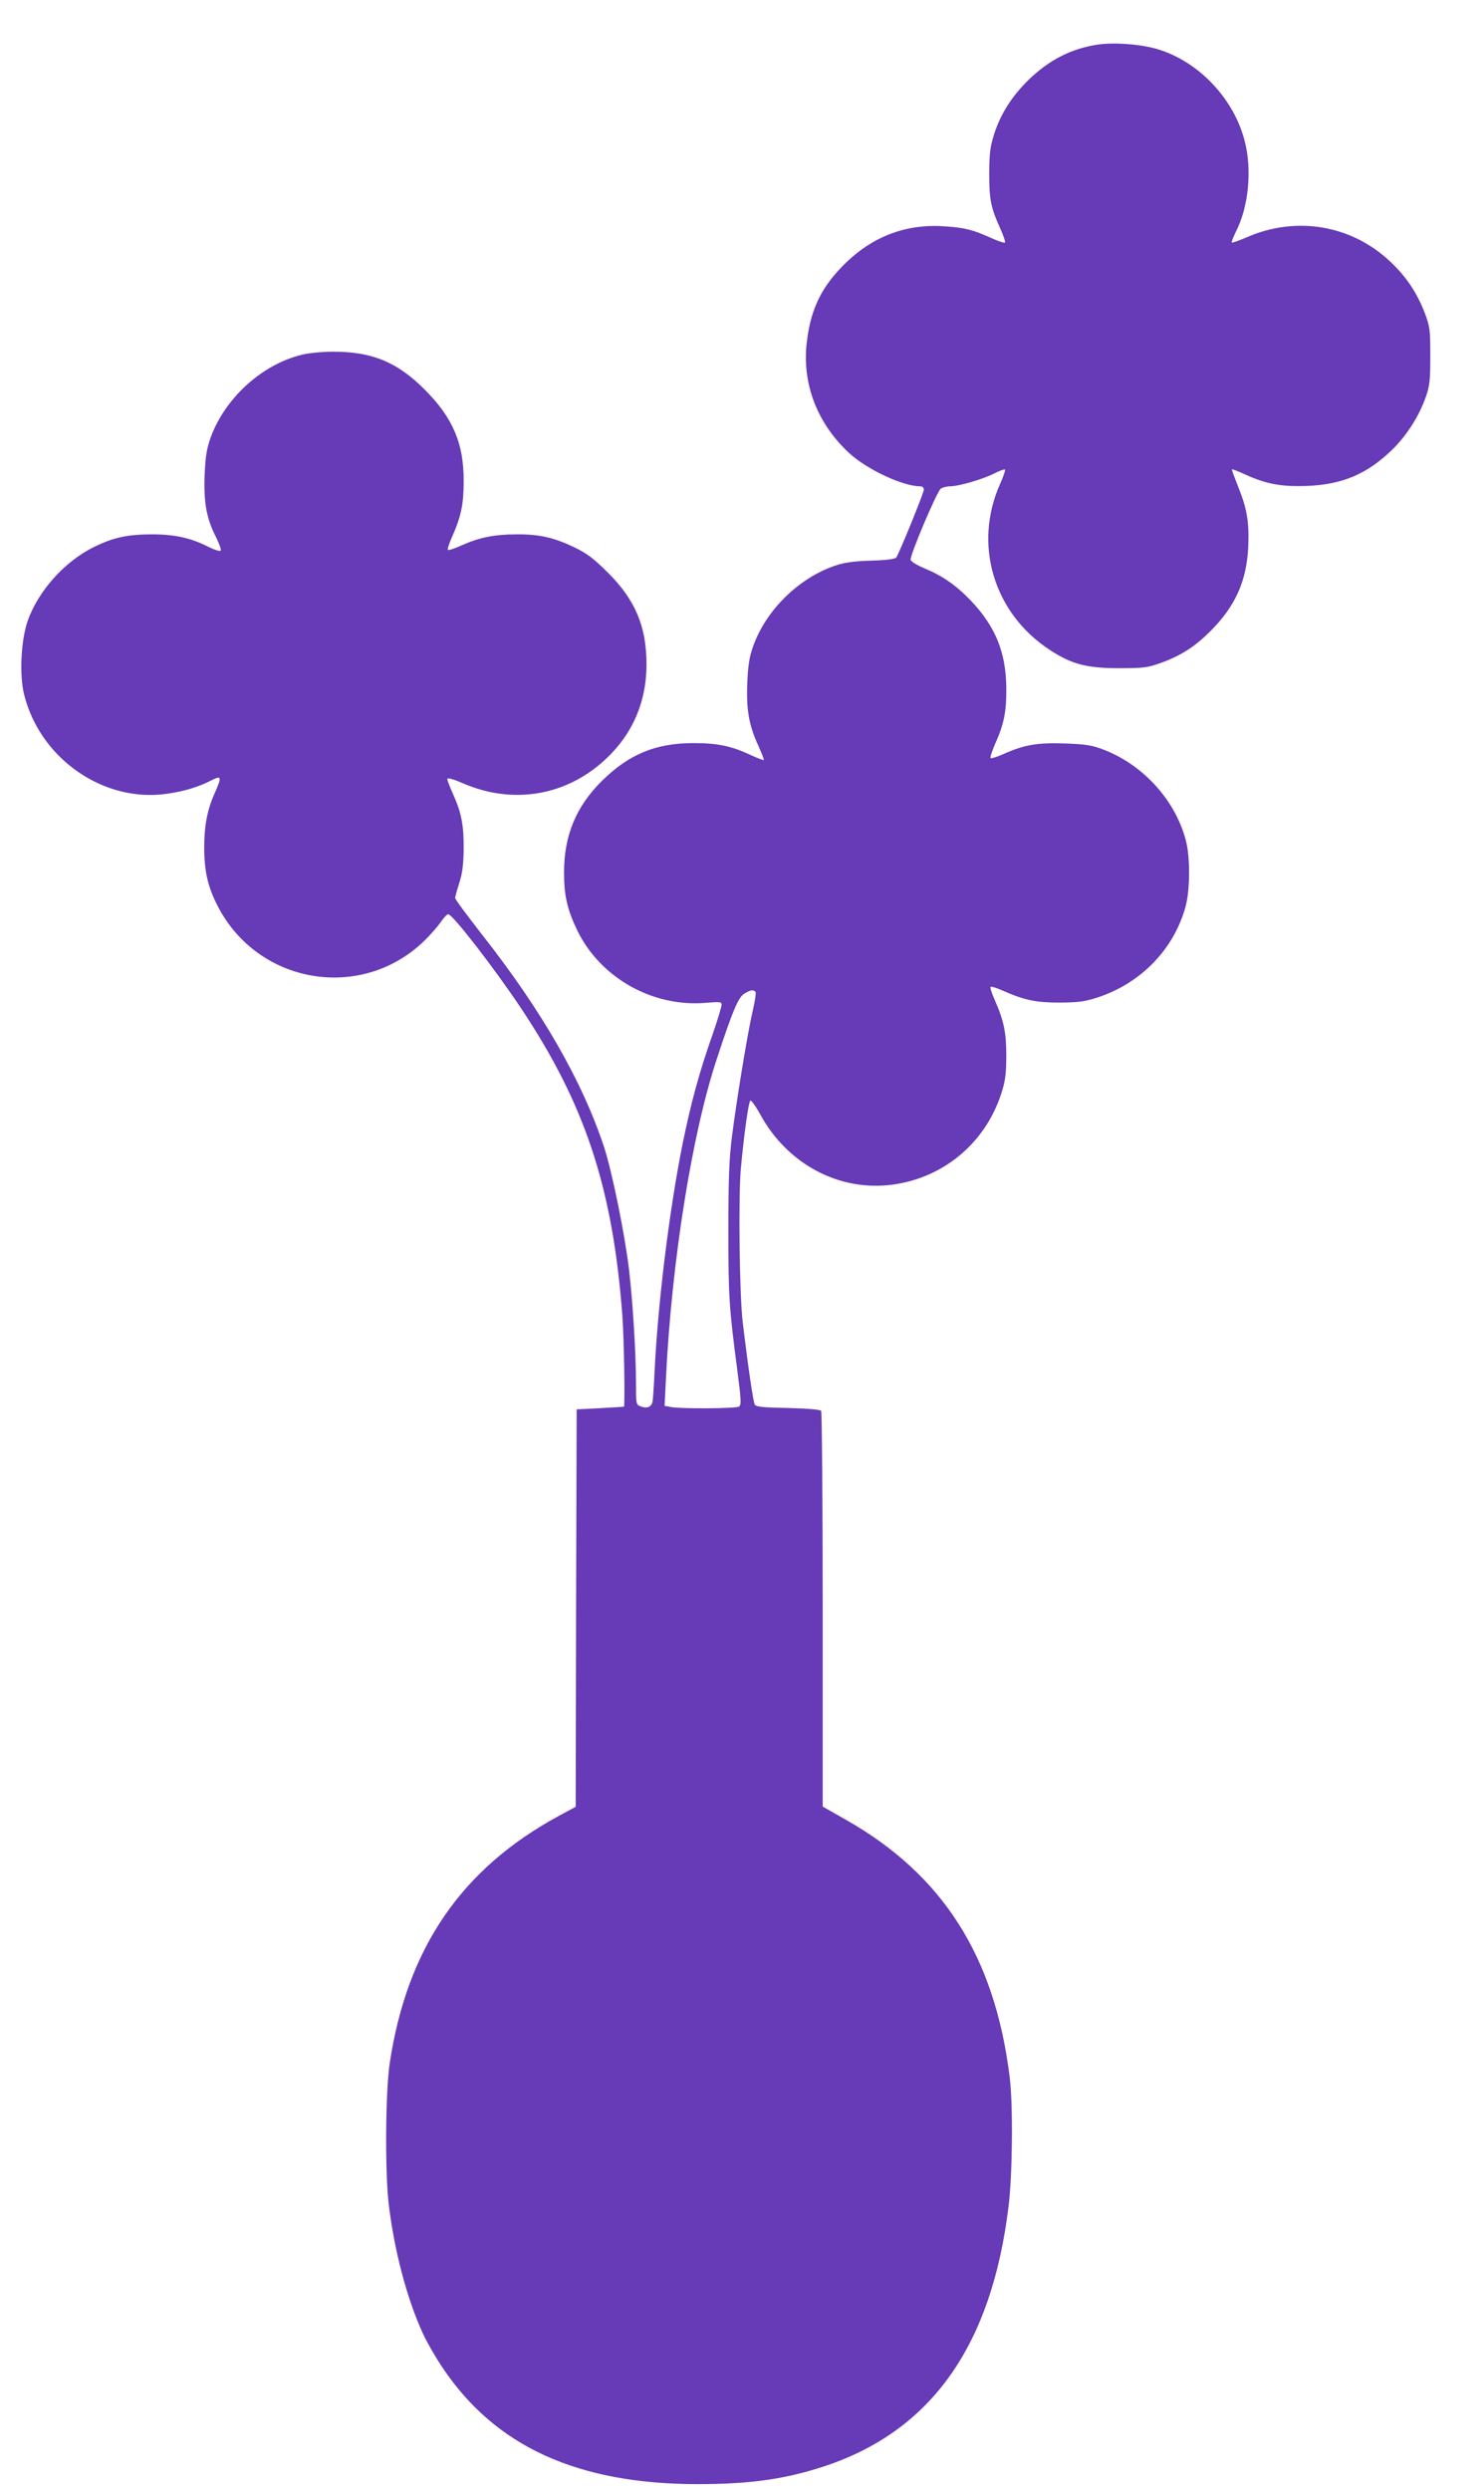 <?xml version="1.0" standalone="no"?>
<!DOCTYPE svg PUBLIC "-//W3C//DTD SVG 20010904//EN"
 "http://www.w3.org/TR/2001/REC-SVG-20010904/DTD/svg10.dtd">
<svg version="1.0" xmlns="http://www.w3.org/2000/svg"
 width="763pt" height="1280pt" viewBox="0 0 763 1280"
 preserveAspectRatio="xMidYMid meet">
<g transform="translate(0,1280) scale(0.1,-0.1)"
fill="#673ab7" stroke="none">
<path d="M5639 12570 c-133 -21 -246 -79 -350 -180 -85 -83 -142 -172 -176
-274 -22 -70 -26 -99 -27 -206 0 -136 8 -176 56 -283 17 -37 28 -70 25 -74 -4
-3 -37 8 -74 25 -89 40 -131 51 -228 58 -198 16 -371 -47 -515 -186 -122 -118
-180 -232 -201 -402 -28 -216 51 -424 218 -578 93 -85 276 -170 365 -170 10 0
18 -7 18 -17 0 -17 -127 -328 -142 -349 -6 -8 -55 -14 -131 -16 -93 -3 -137
-10 -187 -27 -187 -65 -353 -230 -418 -414 -20 -57 -26 -97 -30 -192 -5 -137
9 -214 58 -321 17 -37 29 -69 27 -71 -2 -2 -33 10 -68 26 -98 46 -170 61 -292
61 -196 0 -333 -57 -473 -195 -132 -131 -194 -280 -194 -470 0 -121 17 -192
69 -300 120 -244 389 -394 662 -370 71 6 79 5 79 -10 0 -10 -20 -77 -45 -149
-71 -202 -111 -350 -155 -564 -69 -343 -128 -823 -145 -1182 -3 -69 -8 -135
-10 -146 -6 -27 -28 -36 -60 -24 -25 9 -25 11 -25 122 0 150 -17 423 -36 583
-21 178 -87 503 -128 628 -112 339 -320 702 -631 1097 -74 95 -135 177 -135
184 0 6 10 40 21 76 16 48 22 94 23 175 1 122 -11 186 -55 284 -16 35 -29 69
-29 76 0 8 28 1 81 -22 243 -105 504 -69 702 97 159 133 241 308 241 515 0
194 -57 330 -198 471 -76 75 -106 98 -176 132 -104 49 -177 66 -295 65 -112 0
-190 -16 -278 -55 -37 -17 -70 -28 -74 -25 -3 4 6 33 20 64 48 108 61 171 61
288 1 195 -55 326 -199 471 -142 143 -273 197 -475 196 -54 0 -124 -7 -160
-16 -206 -51 -395 -225 -468 -428 -20 -58 -26 -97 -30 -193 -5 -139 10 -221
58 -315 17 -34 28 -65 25 -70 -3 -6 -31 3 -64 19 -87 45 -173 64 -286 64 -129
0 -200 -15 -302 -65 -149 -73 -285 -224 -340 -378 -35 -98 -44 -281 -19 -380
82 -330 407 -556 731 -511 89 12 165 35 233 70 51 26 53 18 17 -64 -39 -86
-55 -169 -55 -280 0 -125 19 -206 71 -306 208 -400 738 -488 1060 -176 33 32
71 76 86 98 14 21 31 39 38 39 22 0 235 -275 372 -480 333 -499 474 -929 523
-1585 9 -122 14 -463 8 -466 -2 -1 -57 -4 -123 -8 l-120 -6 -3 -1022 -2 -1021
-87 -47 c-500 -271 -780 -679 -869 -1270 -22 -146 -25 -549 -6 -720 28 -241
94 -492 177 -672 19 -42 64 -120 99 -172 271 -407 695 -601 1314 -601 271 0
453 26 657 94 546 183 855 621 941 1338 20 164 23 524 5 663 -77 620 -345
1039 -843 1321 l-118 67 0 1011 c0 556 -4 1016 -8 1023 -5 7 -61 12 -170 15
-124 2 -165 6 -171 17 -8 12 -34 190 -62 421 -17 142 -23 641 -10 791 16 175
39 341 49 351 4 4 28 -29 52 -73 140 -255 406 -395 678 -359 263 35 476 213
559 465 22 67 26 99 27 195 0 123 -12 182 -61 293 -14 31 -23 60 -20 64 4 3
33 -6 64 -20 111 -49 170 -61 293 -61 96 1 128 5 195 27 222 73 392 249 451
468 23 86 24 253 1 339 -54 206 -218 387 -422 466 -60 23 -89 28 -200 32 -144
5 -210 -7 -317 -55 -32 -14 -61 -23 -65 -20 -3 4 8 37 24 74 46 103 58 166 57
288 -2 181 -55 312 -180 445 -76 80 -148 130 -242 169 -37 15 -68 35 -70 43
-4 23 135 351 155 366 9 6 31 12 48 12 44 0 168 36 227 66 27 14 52 23 55 20
3 -3 -8 -36 -25 -74 -139 -311 -33 -664 254 -852 114 -75 191 -95 359 -95 126
0 147 3 213 27 105 38 175 83 256 164 128 128 186 258 194 434 5 126 -6 194
-52 308 -19 48 -34 88 -32 89 2 2 33 -10 70 -27 106 -48 184 -63 316 -58 183
7 311 62 440 188 74 73 137 172 171 270 20 56 23 85 23 210 0 135 -2 150 -28
220 -41 106 -96 189 -181 268 -199 186 -482 233 -735 122 -40 -17 -74 -29 -77
-27 -2 3 8 28 22 57 65 128 83 316 45 464 -55 216 -232 405 -441 471 -89 28
-231 39 -320 25z m-1754 -4870 c3 -5 -4 -49 -15 -97 -24 -101 -81 -444 -107
-648 -14 -111 -18 -211 -18 -480 0 -343 3 -392 47 -728 19 -146 20 -170 7
-178 -16 -10 -300 -12 -349 -2 l-33 6 7 141 c29 600 134 1258 261 1641 83 253
111 318 142 337 32 20 49 22 58 8z"/>
</g>
</svg>
